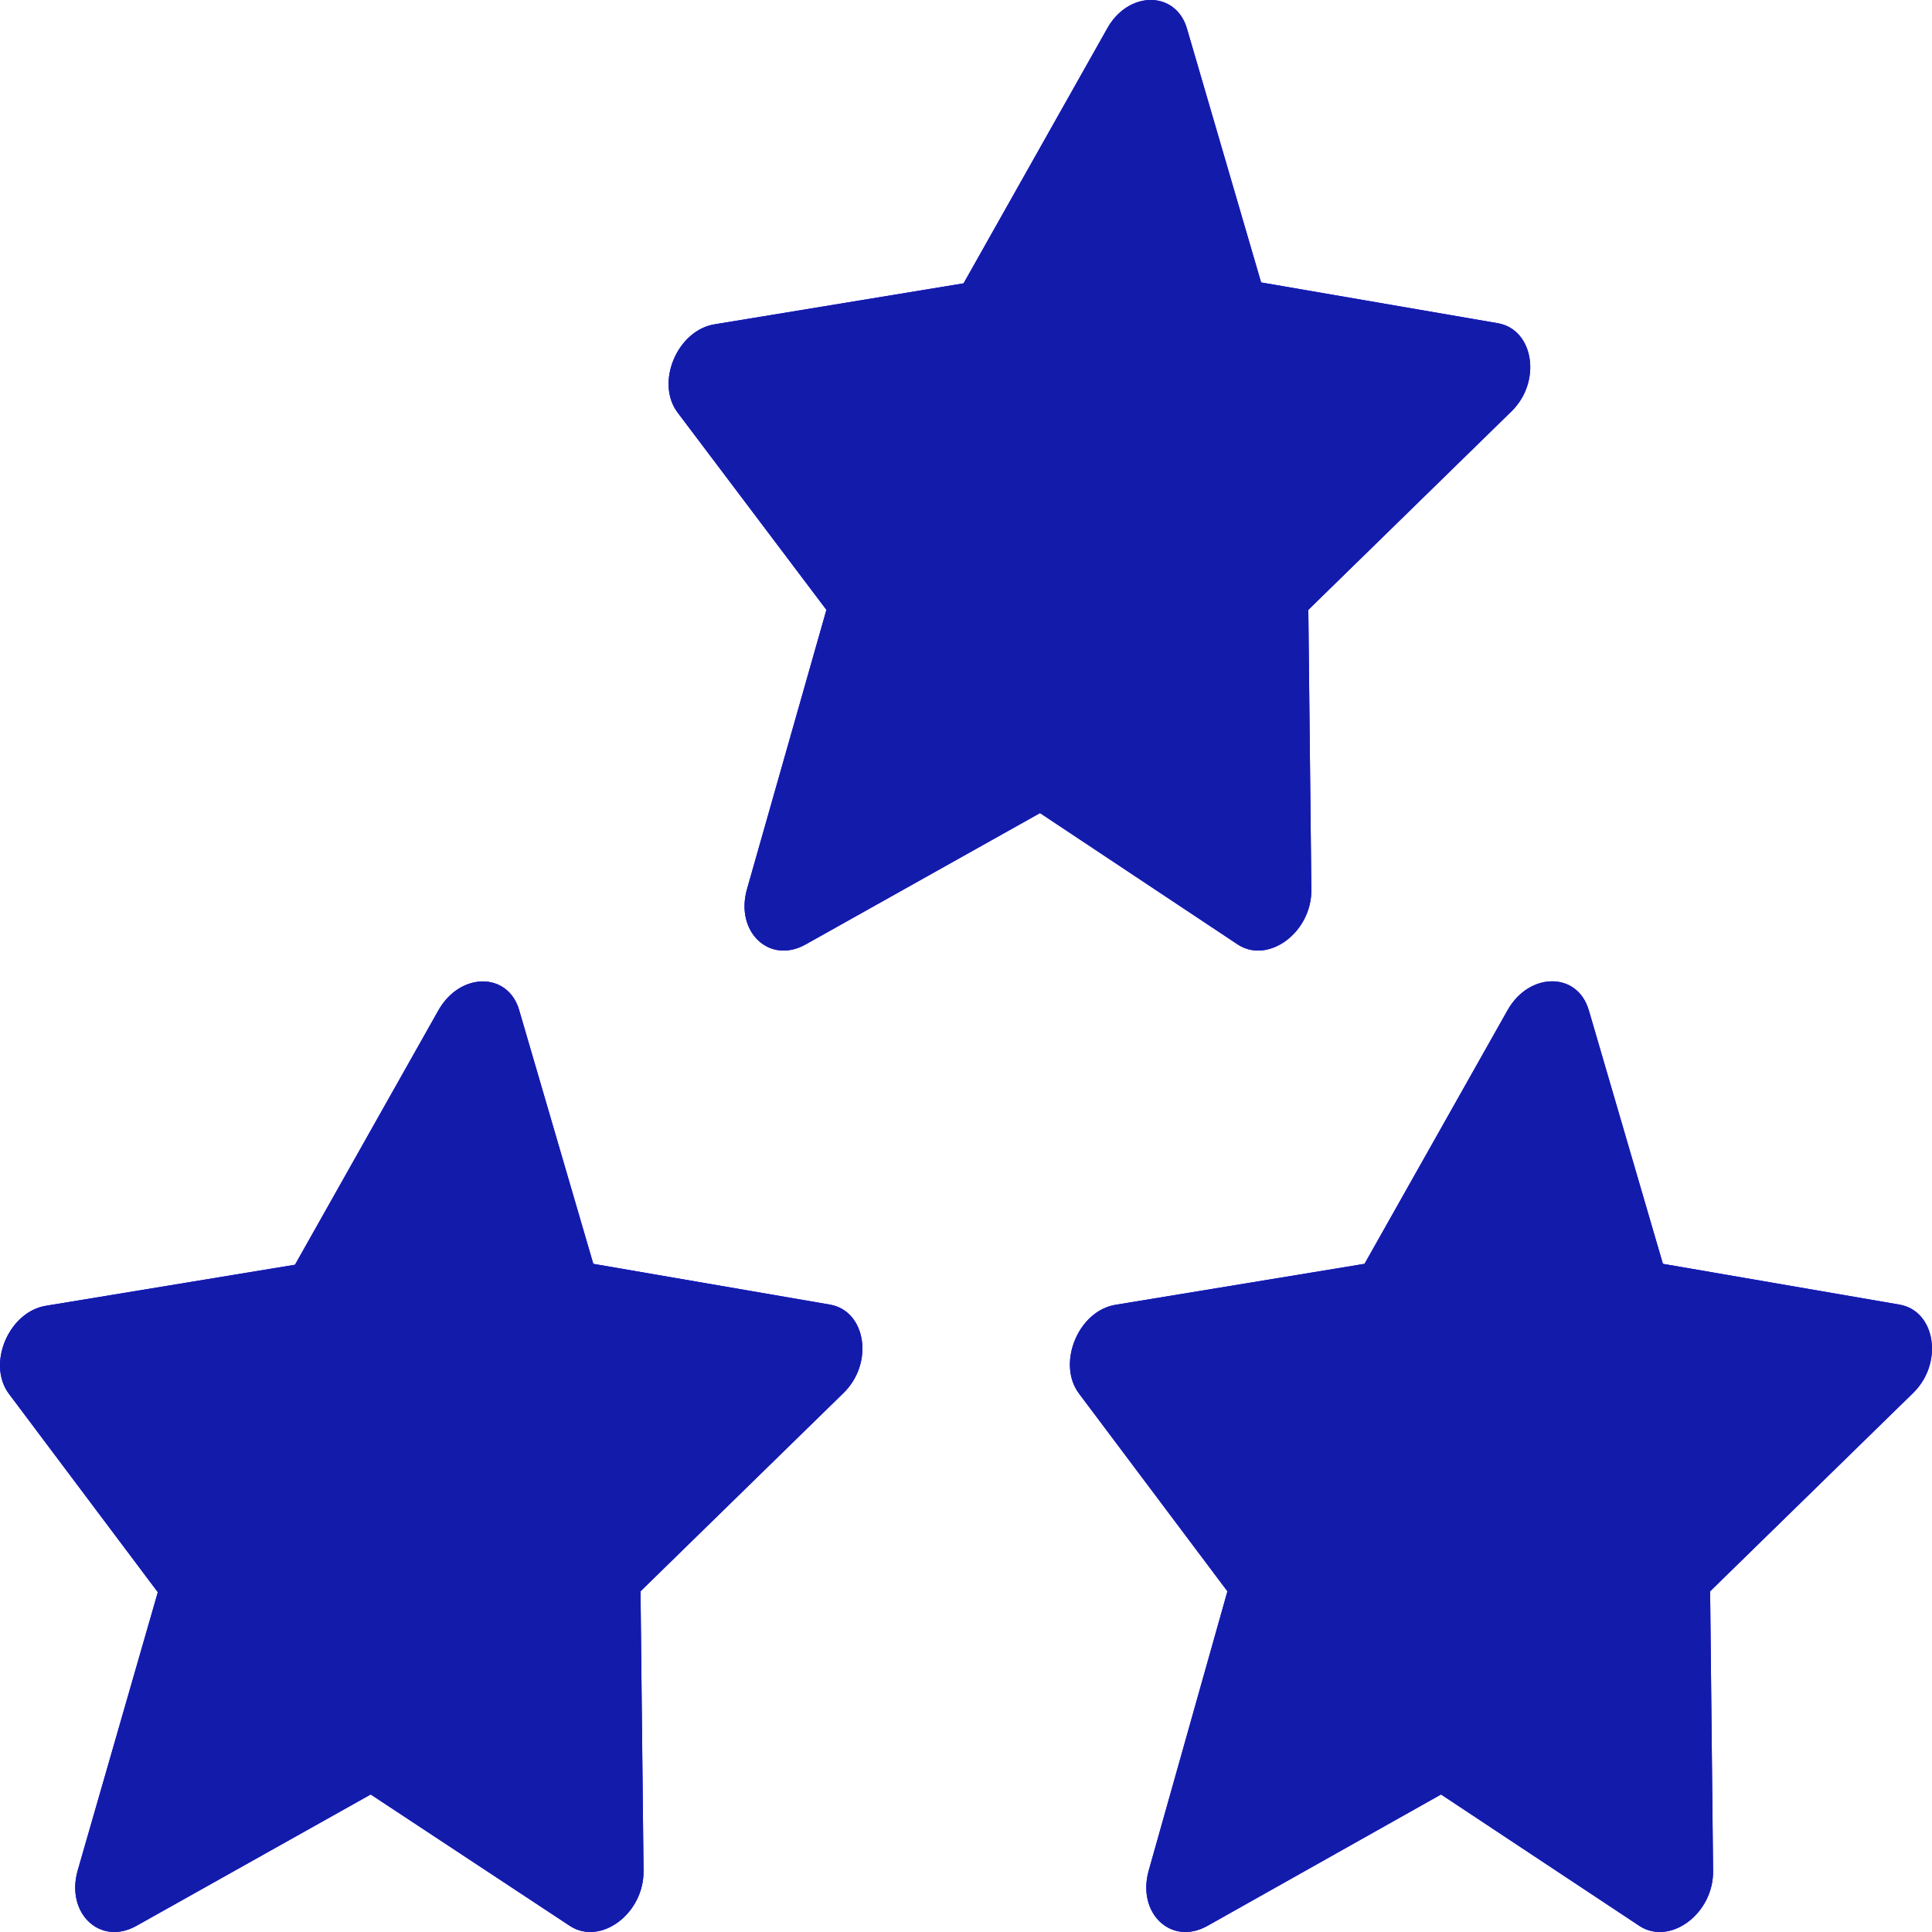 <svg width="32" height="32" viewBox="0 0 32 32" fill="none" xmlns="http://www.w3.org/2000/svg">
<path d="M8.598 16.727L9.827 20.933L13.75 21.609C14.346 21.715 14.482 22.586 13.961 23.082L10.609 26.357L10.659 30.984C10.671 31.69 9.951 32.231 9.442 31.901L6.14 29.722L2.254 31.901C1.658 32.231 1.087 31.69 1.286 30.984L2.614 26.372L0.156 23.097C-0.229 22.601 0.144 21.715 0.777 21.625L4.886 20.948L7.257 16.742C7.617 16.096 8.412 16.096 8.598 16.727H8.598ZM26.314 16.727L27.543 20.933L31.465 21.609C32.061 21.715 32.198 22.586 31.677 23.082L28.325 26.357L28.374 30.984C28.387 31.69 27.666 32.231 27.157 31.901L23.868 29.722L19.994 31.901C19.399 32.231 18.828 31.69 19.026 30.984L20.33 26.357L17.872 23.082C17.499 22.586 17.859 21.7 18.492 21.609L22.601 20.933L24.973 16.727C25.333 16.096 26.127 16.096 26.313 16.727H26.314ZM19.659 0.471L20.888 4.678L24.811 5.354C25.407 5.459 25.544 6.331 25.022 6.826L21.67 10.101L21.72 14.729C21.733 15.435 21.012 15.976 20.503 15.645L17.226 13.467L13.34 15.645C12.744 15.976 12.173 15.435 12.372 14.729L13.688 10.101L11.23 6.842C10.845 6.346 11.217 5.459 11.851 5.369L15.96 4.693L18.331 0.486C18.679 -0.16 19.473 -0.16 19.659 0.471H19.659Z" fill="#1F00FF"/>
<path d="M8.598 16.727L9.827 20.933L13.75 21.609C14.346 21.715 14.482 22.586 13.961 23.082L10.609 26.357L10.659 30.984C10.671 31.69 9.951 32.231 9.442 31.901L6.14 29.722L2.254 31.901C1.658 32.231 1.087 31.69 1.286 30.984L2.614 26.372L0.156 23.097C-0.229 22.601 0.144 21.715 0.777 21.625L4.886 20.948L7.257 16.742C7.617 16.096 8.412 16.096 8.598 16.727H8.598ZM26.314 16.727L27.543 20.933L31.465 21.609C32.061 21.715 32.198 22.586 31.677 23.082L28.325 26.357L28.374 30.984C28.387 31.69 27.666 32.231 27.157 31.901L23.868 29.722L19.994 31.901C19.399 32.231 18.828 31.69 19.026 30.984L20.33 26.357L17.872 23.082C17.499 22.586 17.859 21.7 18.492 21.609L22.601 20.933L24.973 16.727C25.333 16.096 26.127 16.096 26.313 16.727H26.314ZM19.659 0.471L20.888 4.678L24.811 5.354C25.407 5.459 25.544 6.331 25.022 6.826L21.67 10.101L21.72 14.729C21.733 15.435 21.012 15.976 20.503 15.645L17.226 13.467L13.34 15.645C12.744 15.976 12.173 15.435 12.372 14.729L13.688 10.101L11.23 6.842C10.845 6.346 11.217 5.459 11.851 5.369L15.96 4.693L18.331 0.486C18.679 -0.16 19.473 -0.16 19.659 0.471H19.659Z" fill="#131CAA"/>
</svg>
